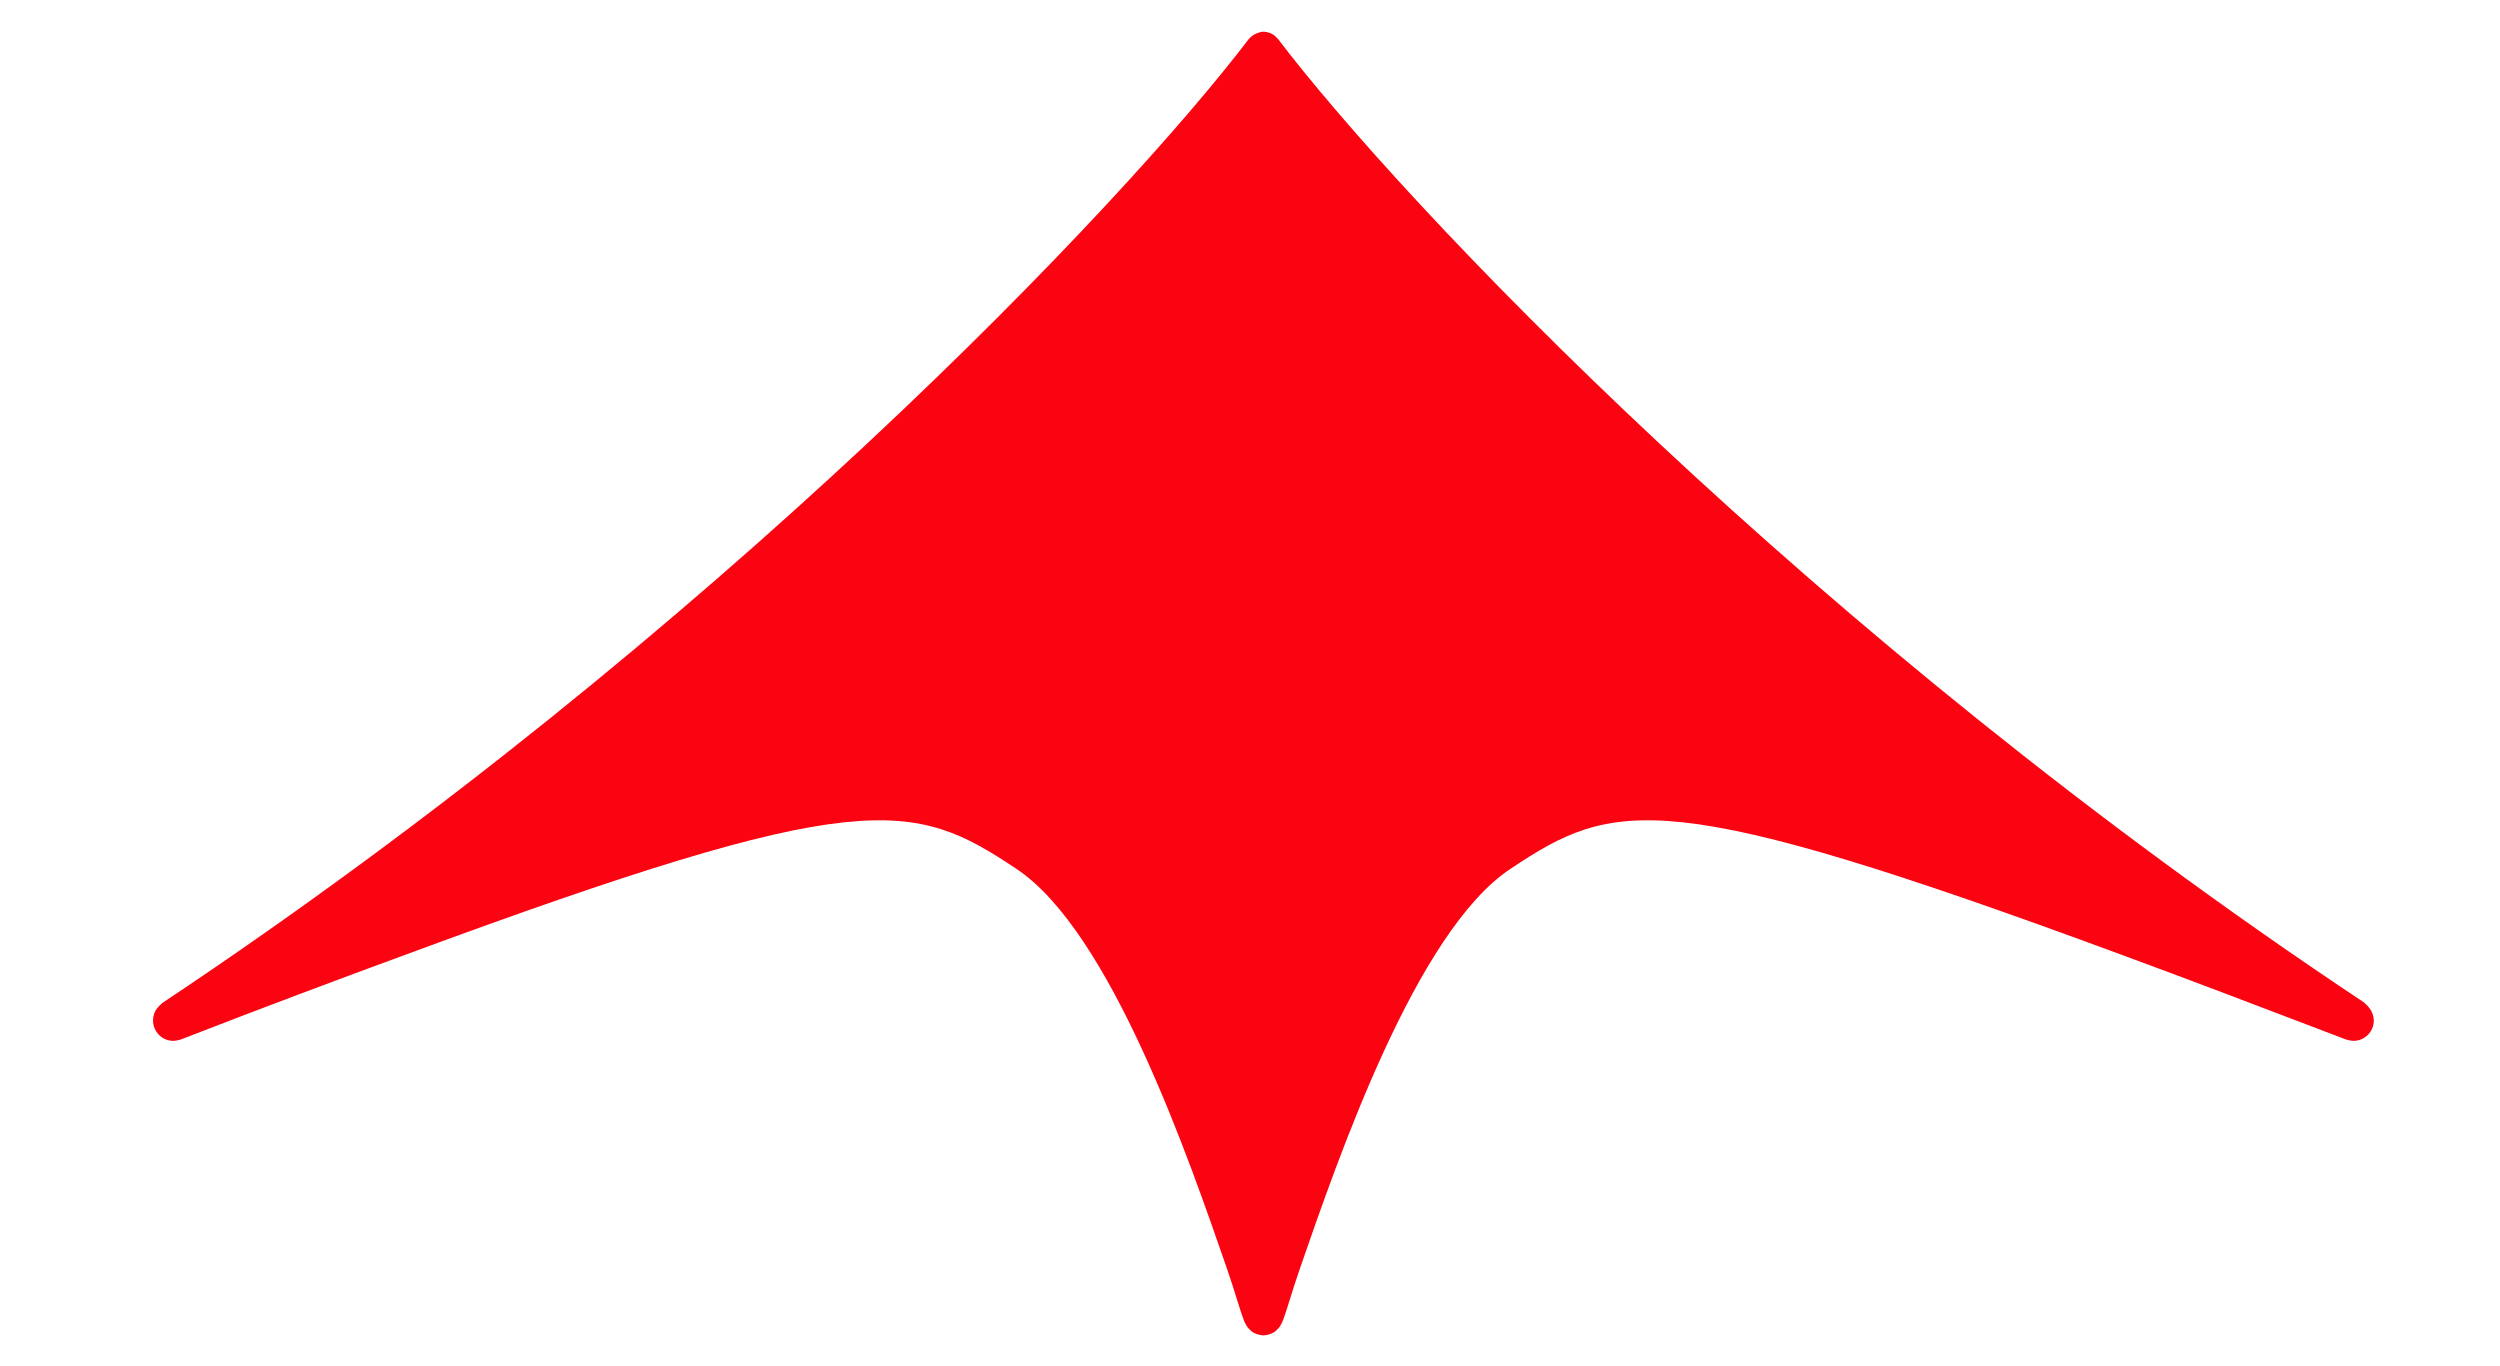 <?xml version="1.0" encoding="utf-8"?>
<svg version="1.1" id="Capa_1" xmlns="http://www.w3.org/2000/svg" xmlns:xlink="http://www.w3.org/1999/xlink" x="0px" y="0px"
	 viewBox="0 0 410 224" style="enable-background:new 0 0 410 224;" xml:space="preserve">
<style type="text/css">
	.st0{fill:#FB0411;}
</style>
<path class="st0" d="M388.3,165c0-0.1-0.1-0.1-0.2-0.2c0,0,0,0-0.1-0.1c-0.1-0.1-0.2-0.2-0.3-0.3C296.9,104.1,229.9,33.1,209.6,6.4
	c-0.1-0.1-0.2-0.2-0.3-0.3c-0.5-0.6-1.5-0.9-2.1-0.9s-1.6,0.4-2.1,0.9c-0.1,0.1-0.2,0.2-0.3,0.3c-20.3,26.7-87.3,97.6-178.2,158.1
	c-0.1,0.1-0.2,0.2-0.3,0.3c0,0,0,0-0.1,0.1c-0.1,0-0.1,0.1-0.2,0.2c-0.6,0.6-0.9,1.4-0.9,2.3c0,1.8,1.5,3.3,3.3,3.3
	c0.4,0,0.8-0.1,1.2-0.2c13.9-5.4,26.2-10,37.1-14c74.7-27.6,82.9-25.4,100-14c15.5,10.3,28.3,47.6,34.5,65.5
	c1.3,3.7,2.1,6.8,2.9,8.8c0.2,0.4,0.4,0.8,0.7,1.1c0.1,0.1,0.2,0.2,0.3,0.3c0.2,0.2,0.5,0.4,0.8,0.5c0.4,0.2,1,0.3,1.3,0.3
	c0.3,0,0.9-0.1,1.3-0.3c0.3-0.1,0.6-0.3,0.8-0.5c0.1-0.1,0.2-0.2,0.3-0.3c0.3-0.3,0.5-0.7,0.7-1.1c0.8-2,1.6-5.1,2.9-8.8
	c6.2-17.9,19-55.2,34.5-65.5c17.1-11.4,25.3-13.6,100,14c10.9,4,23.2,8.7,37.1,14c0.4,0.1,0.8,0.2,1.2,0.2c1.8,0,3.3-1.5,3.3-3.3
	C389.3,166.5,388.9,165.6,388.3,165z"/>
</svg>
